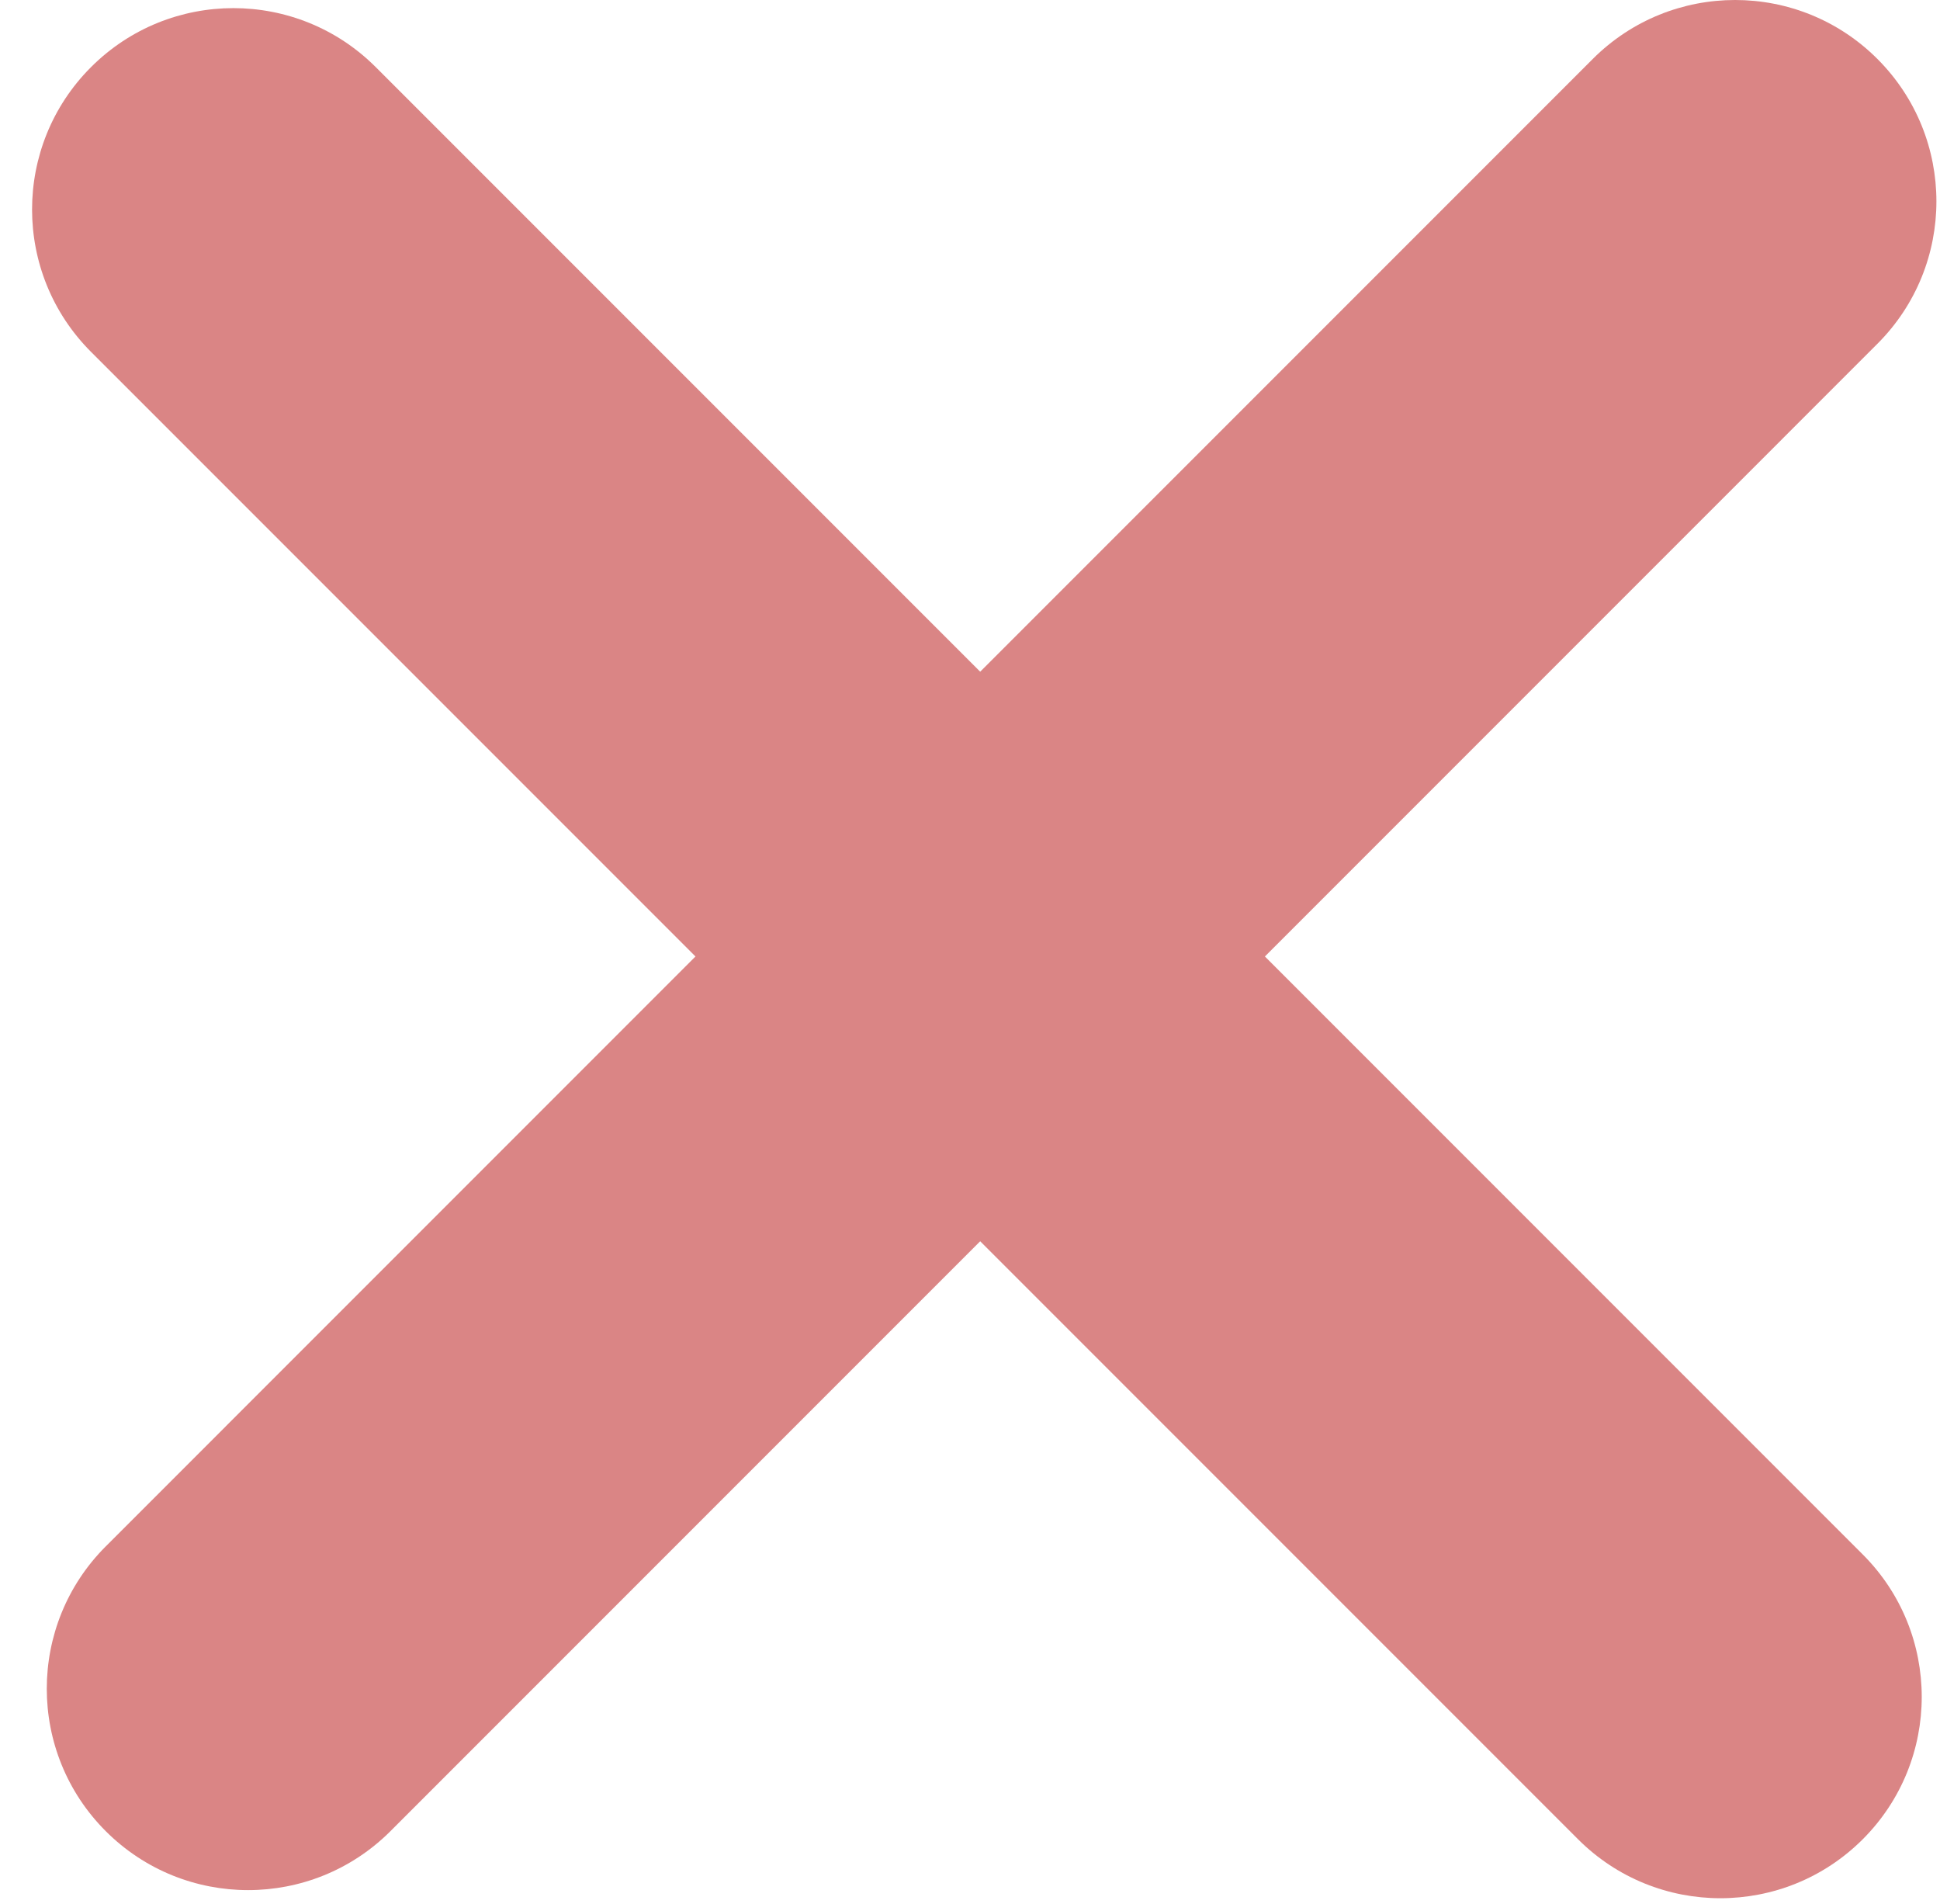 <svg width="53" height="52" viewBox="0 0 53 52" fill="none" xmlns="http://www.w3.org/2000/svg">
<path d="M2.889 50.014C0.741 47.866 0.741 44.383 2.889 42.236L43.513 1.611C45.661 -0.537 49.144 -0.537 51.291 1.611C53.439 3.759 53.439 7.241 51.291 9.389L10.667 50.014C8.519 52.161 5.037 52.161 2.889 50.014Z" fill="#DA8585"/>
<path d="M50.89 50.235C48.742 52.383 45.259 52.383 43.111 50.235L2.487 9.611C0.339 7.463 0.339 3.98 2.487 1.833C4.635 -0.315 8.117 -0.315 10.265 1.833L50.89 42.457C53.038 44.605 53.038 48.087 50.89 50.235Z" fill="#DA8585"/>
</svg>
